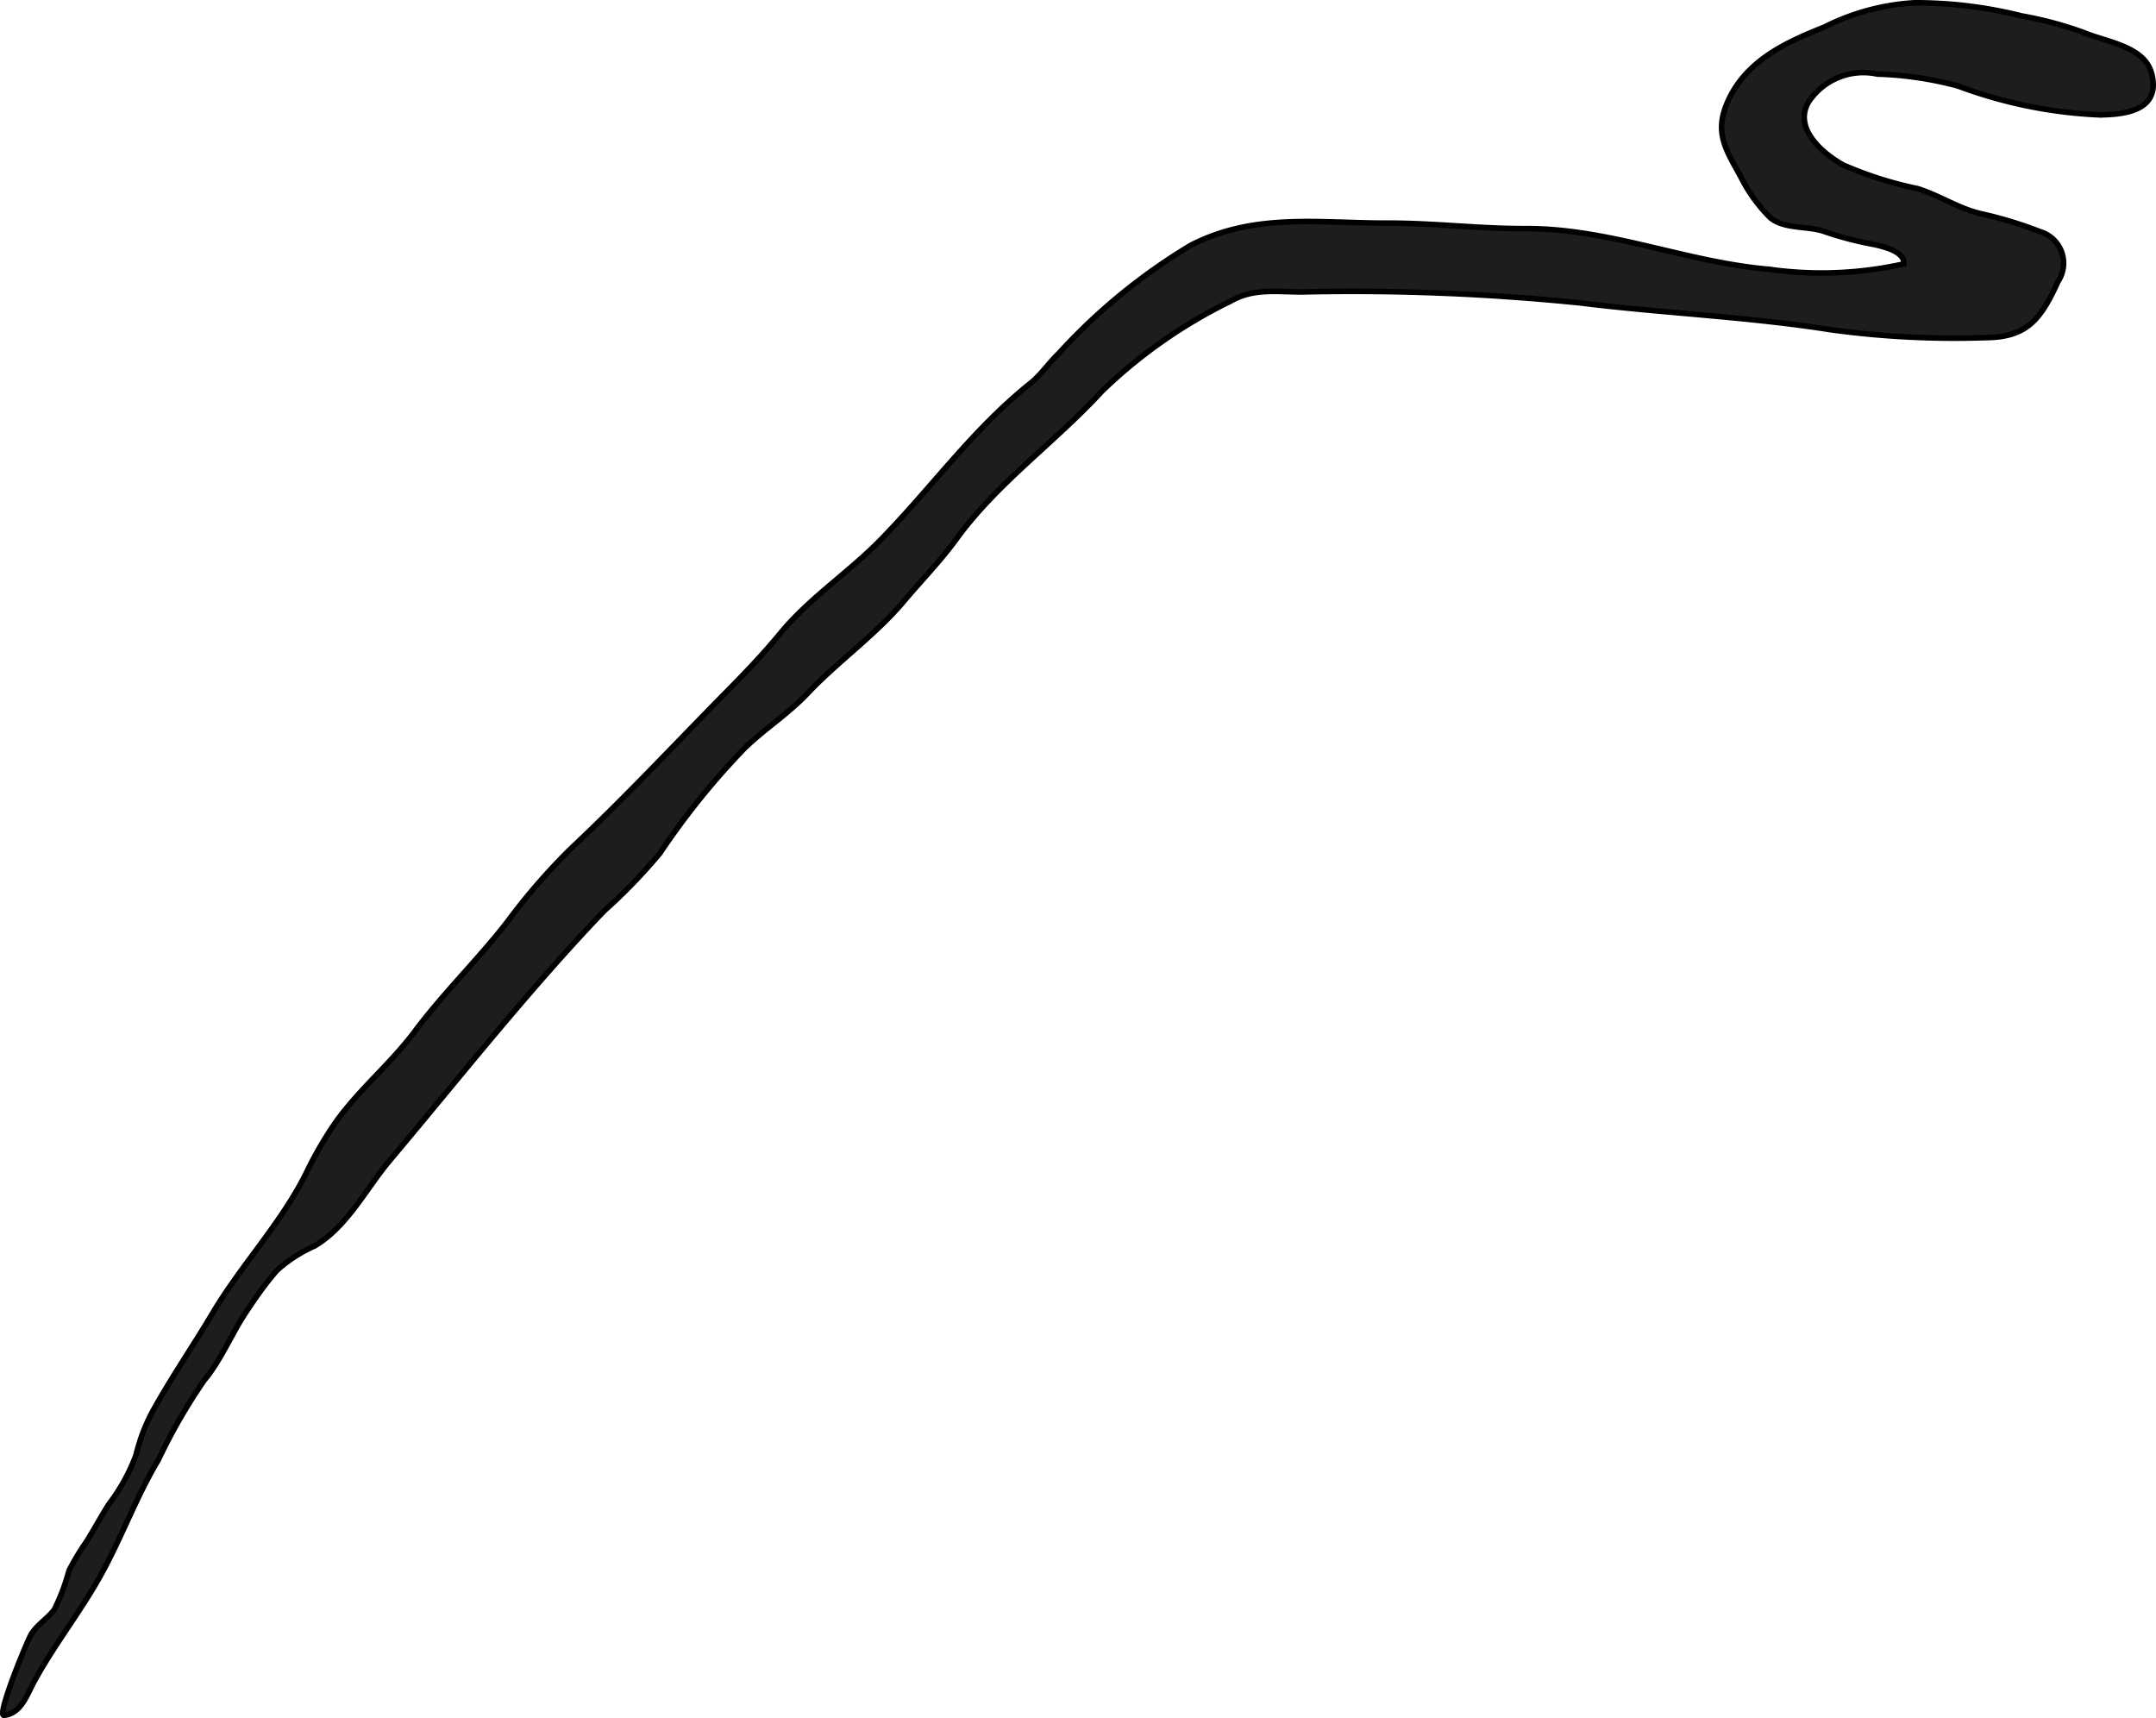 <?xml version="1.0" encoding="UTF-8"?>
<svg xmlns="http://www.w3.org/2000/svg"
     version="1.1"
     width="34.184mm"
     height="27.24mm"
     viewBox="0 0 96.9 77.216">
   <defs>
      <style type="text/css">
      .a {
        fill: #1d1d1b;
        stroke: #000;
        stroke-linecap: round;
        stroke-width: 0.25px;
        fill-rule: evenodd;
      }
    </style>
   </defs>
   <path class="a"
         d="M96.76,3.591c.178,1.383-1.29,1.568-2.426,1.57a20.663,20.663,0,0,1-6.336-1.297,15.935,15.935,0,0,0-3.63-.536,2.955,2.955,0,0,0-3.085,1.259c-.679,1.172.588,2.28,1.552,2.823A16.781,16.781,0,0,0,86.185,8.477c1.0.312,1.847.901,2.874,1.133a18.034,18.034,0,0,1,2.633.802,1.478,1.478,0,0,1,.801,2.245c-.774,1.711-1.402,2.502-3.244,2.517a41.087,41.087,0,0,1-6.93-.349c-3.734-.592-7.531-.745-11.289-1.21a100.973,100.973,0,0,0-12.486-.495c-1.26,0-2.209-.175-3.261.427a22.432,22.432,0,0,0-5.76,4.039c-2.096,2.286-4.684,4.092-6.54,6.64-.722.993-1.576,1.861-2.366,2.802-1.27,1.512-2.963,2.694-4.326,4.138-.866.918-1.933,1.591-2.833,2.468a33.786,33.786,0,0,0-3.794,4.705,24.244,24.244,0,0,1-2.519,2.605C25.371,42.798,23.694,44.742,22.045,46.709c-1.516,1.809-3.007,3.64-4.528,5.446-1.065,1.266-1.907,2.972-3.374,3.84a6.365,6.365,0,0,0-1.705,1.106,15.866,15.866,0,0,0-1.248,1.674c-.726,1.023-1.228,2.33-2.007,3.25a25.486,25.486,0,0,0-2.067,3.587c-1.04,1.739-1.695,3.622-2.703,5.384-.898,1.572-2.044,3.032-2.899,4.617-.307.572-.574,1.397-1.333,1.477-.355.036,1.063-3.4,1.23-3.657.293-.451.717-.682,1.025-1.088a9.243,9.243,0,0,0,.667-1.763,11.19,11.19,0,0,1,.772-1.284c.352-.55.662-1.143,1.017-1.695a8.579,8.579,0,0,0,1.221-2.211,8.227,8.227,0,0,1,.717-1.91c.843-1.532,1.83-2.961,2.723-4.462,1.301-2.19,3.081-4.033,4.217-6.317a16.695,16.695,0,0,1,1.358-2.327c1.053-1.454,2.451-2.598,3.523-4.035,1.278-1.712,2.818-3.201,4.129-4.885a28.237,28.237,0,0,1,2.865-3.308c2.4-2.245,4.687-4.705,7.035-7.084.823-.834,1.641-1.69,2.387-2.597,1.315-1.598,3.077-2.737,4.517-4.211,2.307-2.361,4.125-4.947,6.718-7.023.497-.398.825-.912,1.289-1.357a26.363,26.363,0,0,1,5.924-4.851c2.872-1.478,5.759-.991,8.867-.998,2.061-.004,4.125.255,6.181.247,3.777-.014,7.241,1.516,10.95,1.829a16.916,16.916,0,0,0,6.055-.244c.046-.562-.941-.781-1.351-.873a15.367,15.367,0,0,1-2.157-.558c-.771-.294-1.826-.106-2.488-.635a6.952,6.952,0,0,1-1.344-1.864c-.638-1.155-1.165-1.932-.63-3.235.793-1.93,2.599-2.762,4.403-3.481A10.286,10.286,0,0,1,86.04.125a19.622,19.622,0,0,1,4.832.592,16.513,16.513,0,0,1,2.772.742c.985.42,2.731.612,3.055,1.831A2.324,2.324,0,0,1,96.76,3.591Z"/>
</svg>
